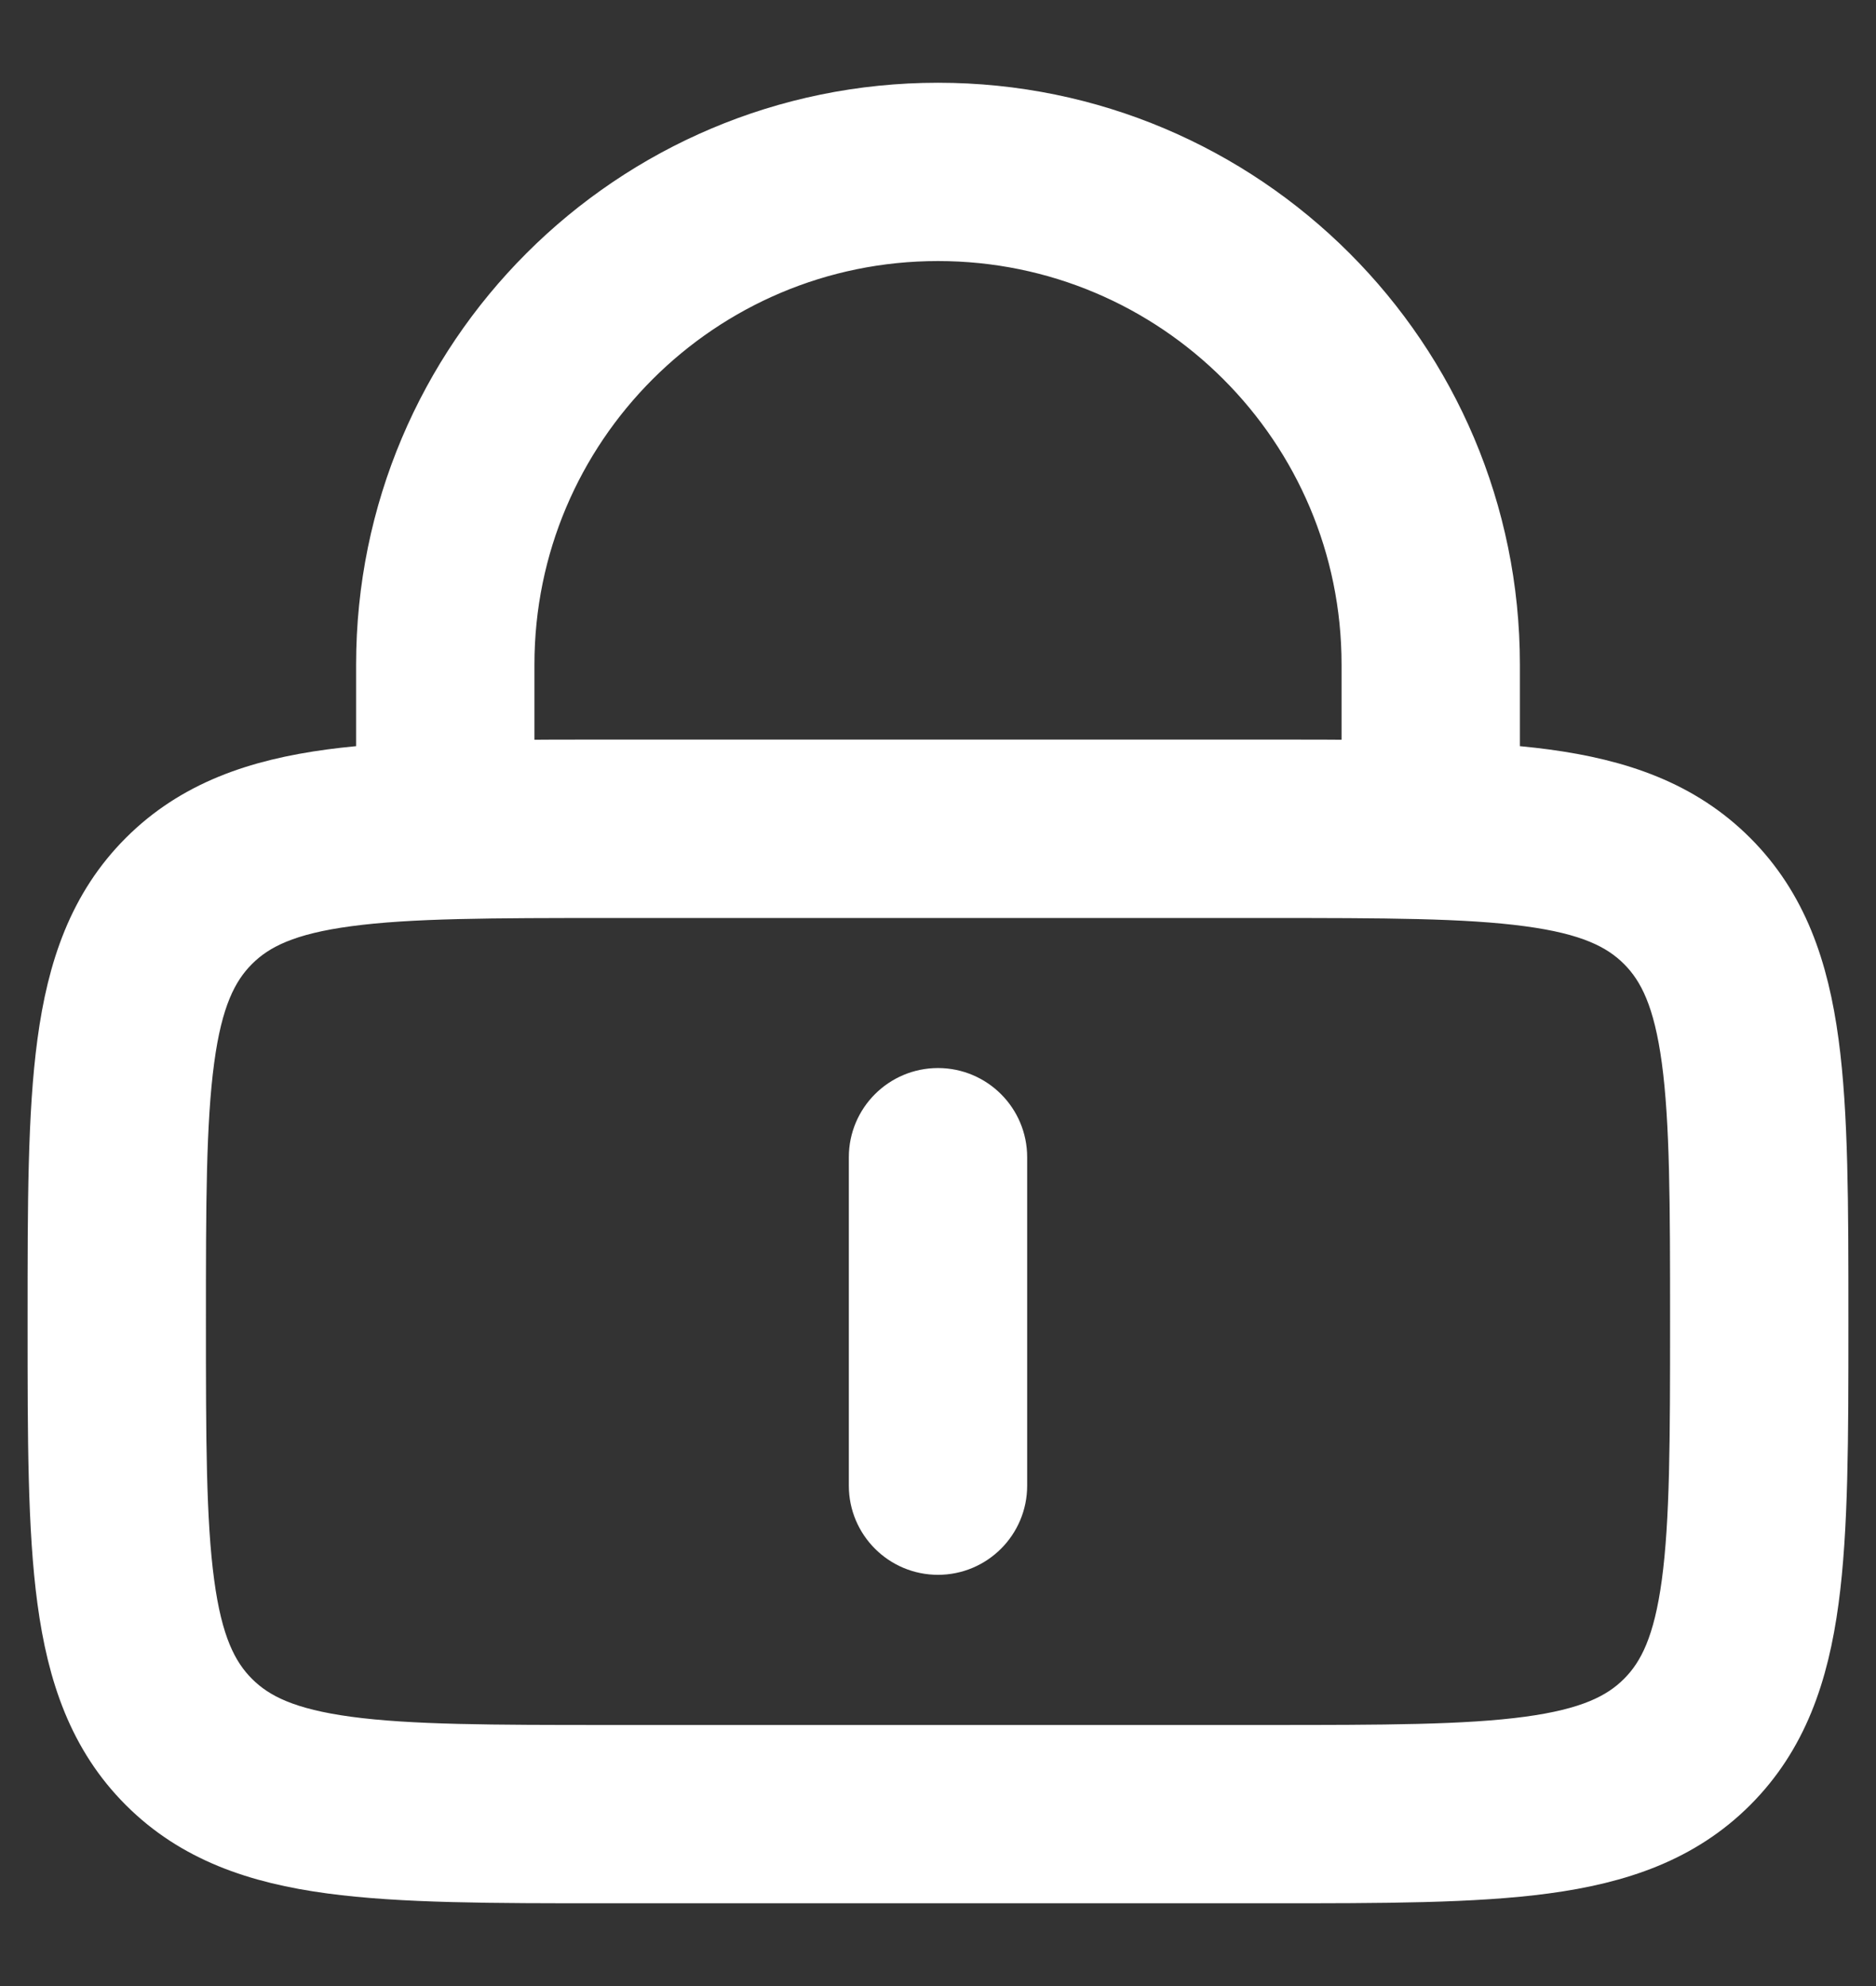 <svg width="17" height="18" viewBox="0 0 17 18" fill="none" xmlns="http://www.w3.org/2000/svg">
<rect x="0" y="0" width="17" height="18" fill="#333333" stroke="none"/>
<g id="Vector">
<path d="M8.5 9.93C8.808 9.93 9.058 10.18 9.058 10.488V13.465C9.058 13.773 8.808 14.023 8.5 14.023C8.192 14.023 7.942 13.773 7.942 13.465V10.488C7.942 10.18 8.192 9.93 8.5 9.93Z" fill="white"/>
<path fill-rule="evenodd" clip-rule="evenodd" d="M3.477 6.993V6.023C3.477 3.249 5.726 1 8.5 1C11.274 1 13.523 3.249 13.523 6.023V6.993C13.692 7.005 13.851 7.02 14.001 7.04C14.671 7.13 15.235 7.323 15.683 7.771C16.131 8.219 16.323 8.783 16.413 9.453C16.5 10.098 16.5 10.918 16.5 11.936V12.018C16.5 13.035 16.5 13.856 16.413 14.501C16.323 15.171 16.131 15.735 15.683 16.183C15.235 16.631 14.671 16.823 14.001 16.913C13.356 17 12.535 17 11.518 17H5.482C4.465 17 3.644 17 2.999 16.913C2.329 16.823 1.765 16.631 1.317 16.183C0.869 15.735 0.677 15.171 0.587 14.501C0.5 13.856 0.5 13.035 0.5 12.018V11.936C0.5 10.918 0.5 10.098 0.587 9.453C0.677 8.783 0.869 8.219 1.317 7.771C1.765 7.323 2.329 7.13 2.999 7.04C3.149 7.02 3.308 7.005 3.477 6.993ZM4.593 6.023C4.593 3.865 6.342 2.116 8.5 2.116C10.658 2.116 12.407 3.865 12.407 6.023V6.956C12.129 6.953 11.833 6.953 11.518 6.953H5.482C5.167 6.953 4.871 6.953 4.593 6.956V6.023ZM3.148 8.147C2.602 8.22 2.313 8.354 2.107 8.56C1.901 8.766 1.766 9.055 1.693 9.601C1.617 10.164 1.616 10.909 1.616 11.977C1.616 13.045 1.617 13.79 1.693 14.352C1.766 14.898 1.901 15.187 2.107 15.393C2.313 15.599 2.602 15.733 3.148 15.807C3.71 15.883 4.455 15.884 5.523 15.884H11.477C12.545 15.884 13.29 15.883 13.852 15.807C14.398 15.733 14.687 15.599 14.893 15.393C15.099 15.187 15.233 14.898 15.307 14.352C15.383 13.79 15.384 13.045 15.384 11.977C15.384 10.909 15.383 10.164 15.307 9.601C15.233 9.055 15.099 8.766 14.893 8.56C14.687 8.354 14.398 8.22 13.852 8.147C13.29 8.071 12.545 8.07 11.477 8.07H5.523C4.455 8.07 3.71 8.071 3.148 8.147Z" fill="white"/>
<path d="M8.5 9.93C8.808 9.93 9.058 10.18 9.058 10.488V13.465C9.058 13.773 8.808 14.023 8.5 14.023C8.192 14.023 7.942 13.773 7.942 13.465V10.488C7.942 10.18 8.192 9.93 8.5 9.93Z" stroke="white" stroke-width="0.5" stroke-linecap="round"/>
<path fill-rule="evenodd" clip-rule="evenodd" d="M3.477 6.993V6.023C3.477 3.249 5.726 1 8.5 1C11.274 1 13.523 3.249 13.523 6.023V6.993C13.692 7.005 13.851 7.02 14.001 7.04C14.671 7.13 15.235 7.323 15.683 7.771C16.131 8.219 16.323 8.783 16.413 9.453C16.5 10.098 16.5 10.918 16.5 11.936V12.018C16.5 13.035 16.5 13.856 16.413 14.501C16.323 15.171 16.131 15.735 15.683 16.183C15.235 16.631 14.671 16.823 14.001 16.913C13.356 17 12.535 17 11.518 17H5.482C4.465 17 3.644 17 2.999 16.913C2.329 16.823 1.765 16.631 1.317 16.183C0.869 15.735 0.677 15.171 0.587 14.501C0.5 13.856 0.5 13.035 0.5 12.018V11.936C0.5 10.918 0.5 10.098 0.587 9.453C0.677 8.783 0.869 8.219 1.317 7.771C1.765 7.323 2.329 7.13 2.999 7.04C3.149 7.02 3.308 7.005 3.477 6.993ZM4.593 6.023C4.593 3.865 6.342 2.116 8.5 2.116C10.658 2.116 12.407 3.865 12.407 6.023V6.956C12.129 6.953 11.833 6.953 11.518 6.953H5.482C5.167 6.953 4.871 6.953 4.593 6.956V6.023ZM3.148 8.147C2.602 8.22 2.313 8.354 2.107 8.56C1.901 8.766 1.766 9.055 1.693 9.601C1.617 10.164 1.616 10.909 1.616 11.977C1.616 13.045 1.617 13.79 1.693 14.352C1.766 14.898 1.901 15.187 2.107 15.393C2.313 15.599 2.602 15.733 3.148 15.807C3.71 15.883 4.455 15.884 5.523 15.884H11.477C12.545 15.884 13.29 15.883 13.852 15.807C14.398 15.733 14.687 15.599 14.893 15.393C15.099 15.187 15.233 14.898 15.307 14.352C15.383 13.79 15.384 13.045 15.384 11.977C15.384 10.909 15.383 10.164 15.307 9.601C15.233 9.055 15.099 8.766 14.893 8.56C14.687 8.354 14.398 8.22 13.852 8.147C13.29 8.071 12.545 8.07 11.477 8.07H5.523C4.455 8.07 3.71 8.071 3.148 8.147Z" stroke="white" stroke-width="0.5" stroke-linecap="round"/>
</g>
</svg>
